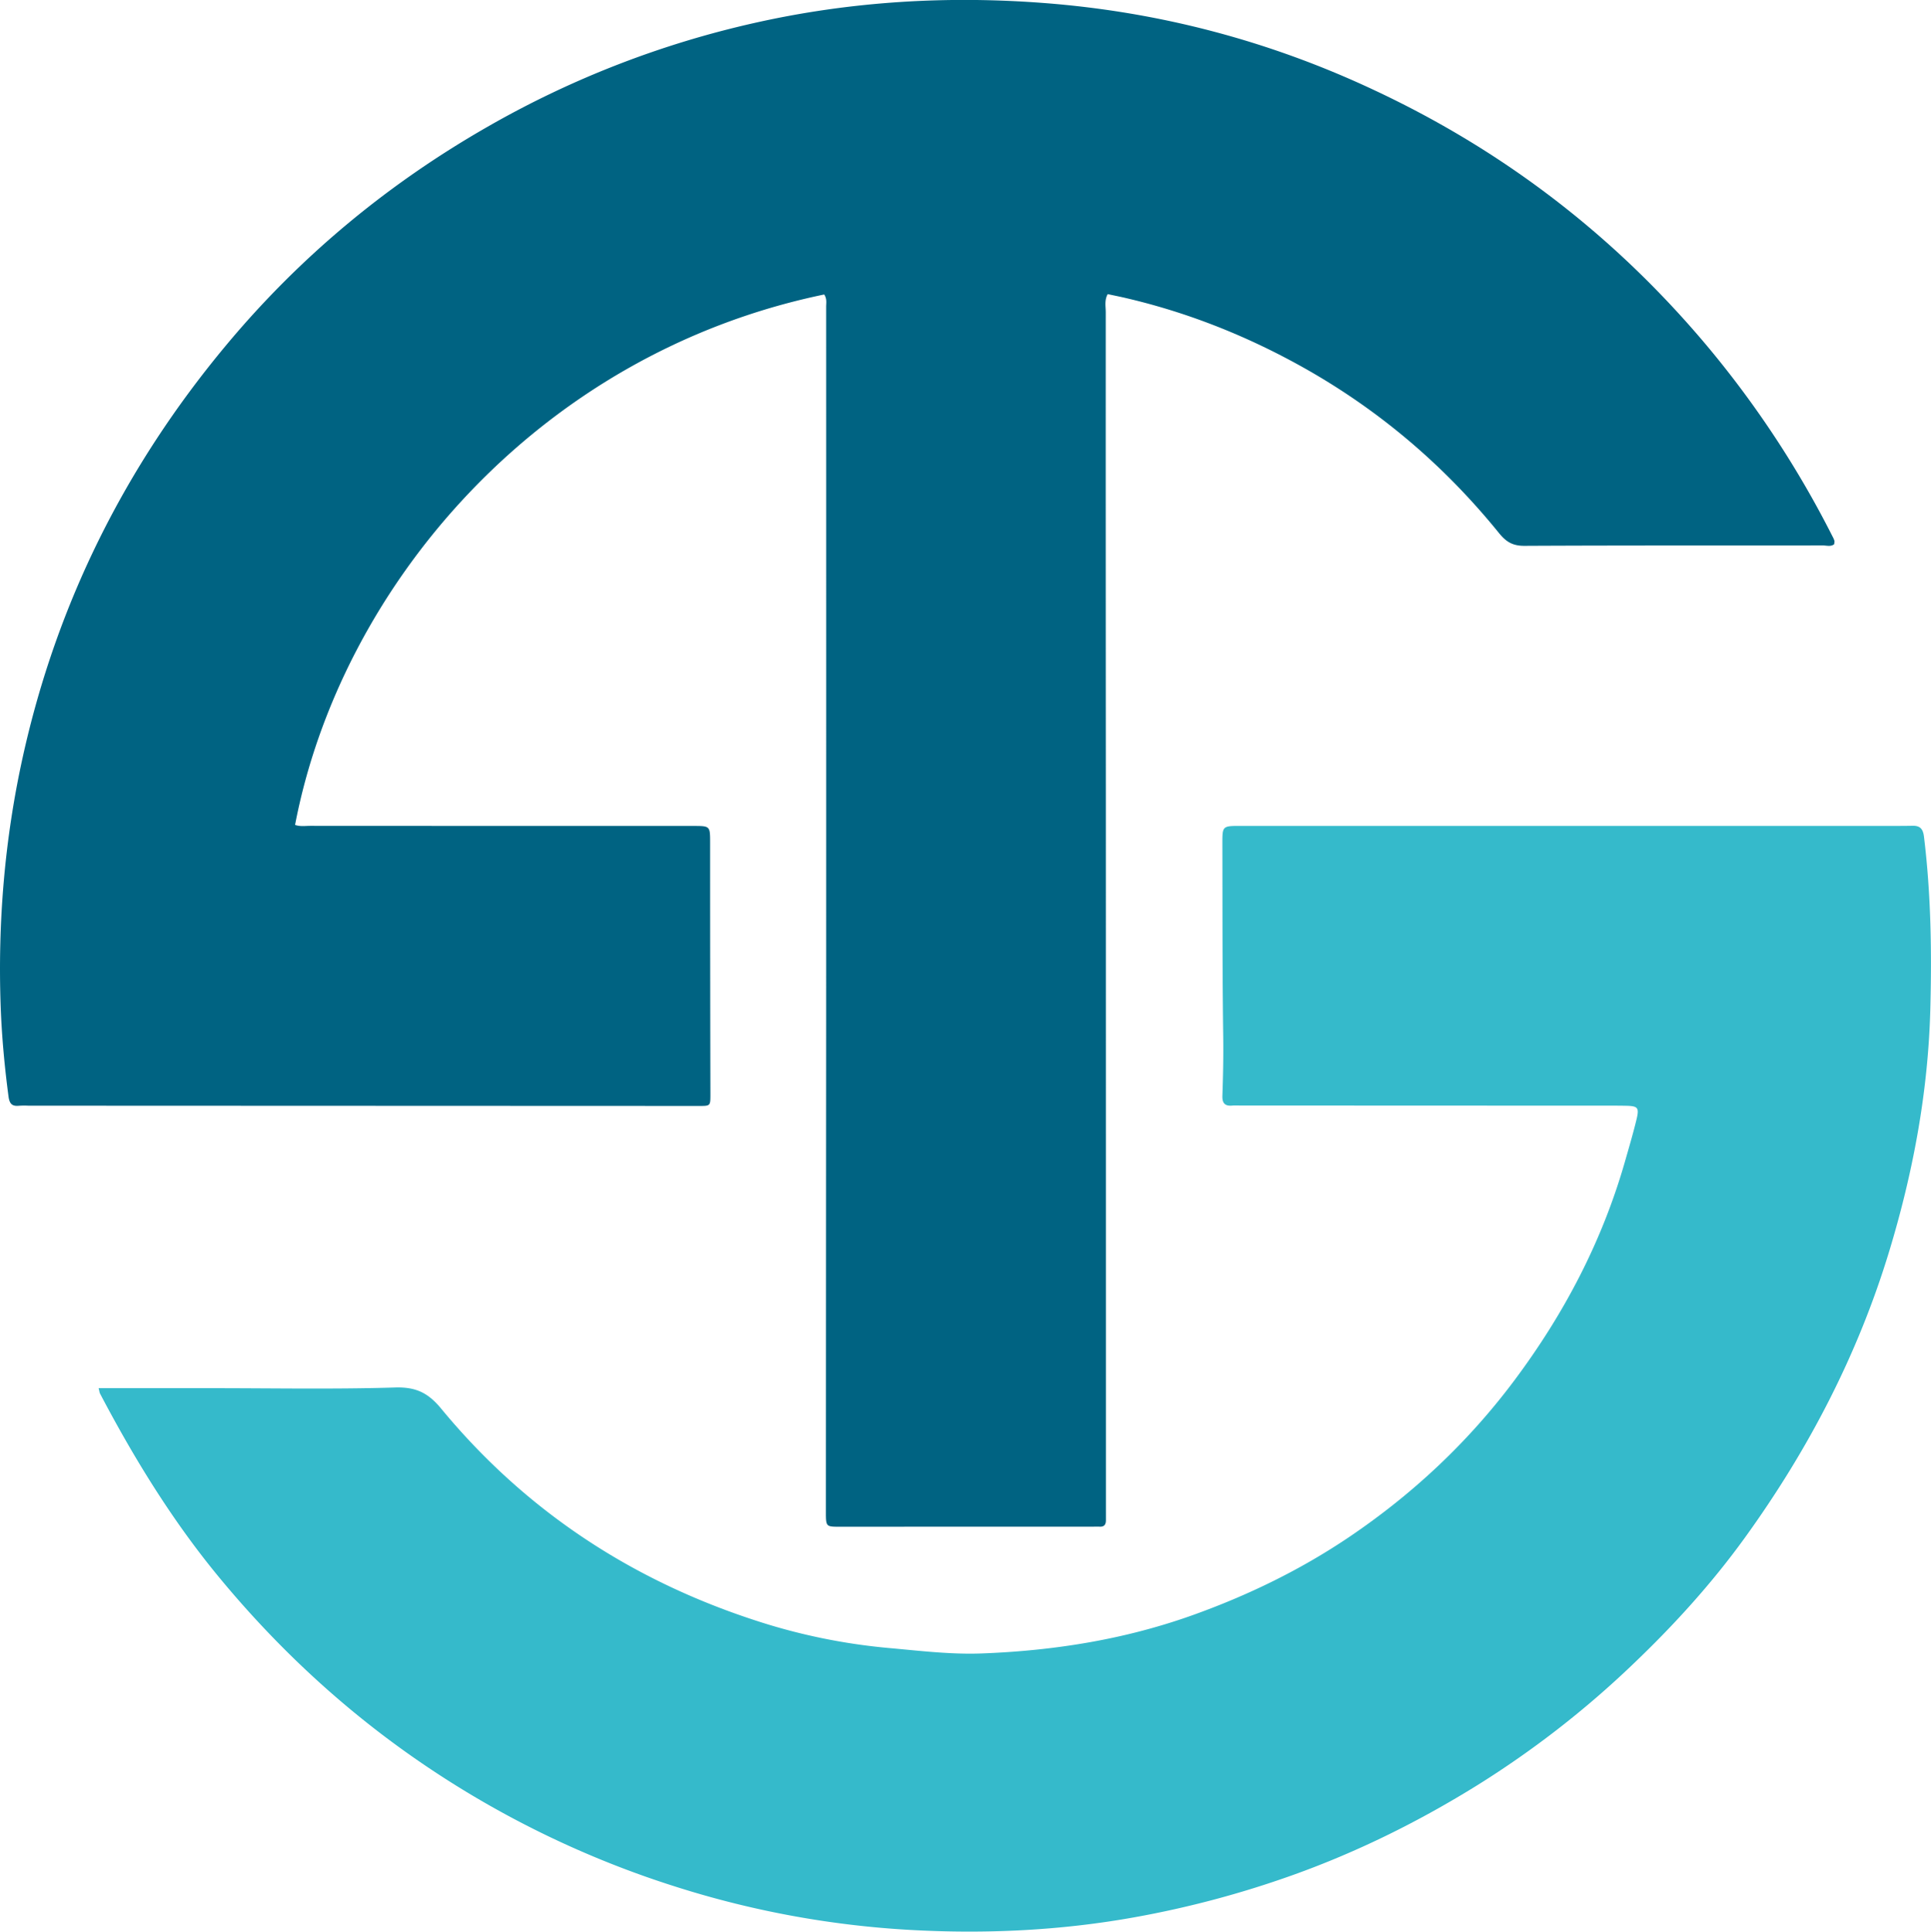 <svg id="Capa_1" data-name="Capa 1" xmlns="http://www.w3.org/2000/svg" viewBox="0 0 1963.88 1964.43"><defs><style>.cls-1{fill:#006382;}.cls-2{fill:#35bacb;}</style></defs><path class="cls-1" d="M936.3,397.25C642.82,458.13,444.05,696.81,398.15,936.62c5.05,1.9,10.31,1,15.47,1q194.82.11,389.64.1c17.14,0,17,0,17,17.57q0,127.53.28,255c0,12.15.12,12.14-11.38,12.14l-682.26-.26a88.87,88.87,0,0,0-9.38.06c-7.1.75-9.78-1.87-10.78-9.34-4.06-30.51-6.89-61.17-8-91.83-3-85.2,4-169.57,22.37-253,34.55-156.61,104.18-295.87,206.56-418.76,75.77-91,165.62-165.37,268.69-224a974.56,974.56,0,0,1,268.28-104c97.24-22,195.75-28.06,295.15-20.44q176.33,13.5,336.25,88.75,199.13,93.3,340,262.18a1016.44,1016.44,0,0,1,125.78,191.58,23.83,23.83,0,0,1,1.86,4.25c.26.92-.07,2-.18,3.55-3.38,2.79-7.67,1.29-11.53,1.29-101.19.11-202.38-.11-303.57.39-11.76.05-18.5-3.93-25.82-13-57.4-70.87-126-128.55-206.2-172.31-54.66-29.84-112.15-52.36-172.84-66.56-6-1.42-12.12-2.63-18.89-4.09-3.47,6.17-2,12.48-2,18.38q-.06,248.77.09,497.57.06,361.44.07,722.88c0,2.61,0,5.21,0,7.82.07,4.33-1.52,7-6.35,6.76-2.6-.12-5.22,0-7.82,0q-128.33,0-256.63.06c-13.84,0-14-.07-14-15.17q.09-249.55.26-499.12.07-363,0-726C938.22,406.11,939.31,401.83,936.3,397.25Z" transform="translate(-98.06 -97.79)"/><path class="cls-2" d="M198.34,1509.44H313.67c62.07,0,124.17,1.21,186.18-.69,21-.64,33.51,5.29,46.81,21.41,85.06,103.12,192.47,174,319.34,215.37a611,611,0,0,0,135.57,28.1c31.65,2.82,63.25,6.75,95,5.56,73.55-2.77,145.5-14.19,215.21-39.21,56.17-20.17,109.29-46,158.66-79.34,64.85-43.86,121.18-96.68,168.12-159.56,50.6-67.78,89.16-141.46,112.37-222.95,4-14,8.12-27.91,11.52-42,2.9-12,1.4-13.63-10.72-13.87-9.39-.19-18.78-.12-28.17-.12L1359,1222c-2.61,0-5.23-.14-7.82.08-7.43.65-10.15-2.55-9.89-10,.71-20.27,1.12-40.53.83-60.85-.92-65.18-.68-130.37-.85-195.55,0-17.86,0-18,18.21-18q328.57,0,657.16,0c8.86,0,17.73.05,26.59-.14,7.73-.15,10.62,3.27,11.58,11.14,7.16,58.61,8,117.45,6.42,176.34-2.3,83.7-17.53,165.31-41.8,245.25-32.07,105.58-82.45,202.21-146.89,291.37-33.59,46.48-72.12,88.88-113.8,128.59a973.21,973.21,0,0,1-157.61,122.59c-59.83,37.22-122.59,68.31-189,92a1005.4,1005.4,0,0,1-159.49,42.53c-75.69,13.68-152.21,17.29-228.85,13a962.93,962.93,0,0,1-237-43.48,982.75,982.75,0,0,1-252.25-121c-80.73-54-151.45-118.92-213.26-193.62-47.69-57.63-86.6-121-121.37-187.09C199.25,1514,199.13,1512.43,198.34,1509.44Z" transform="translate(-98.06 -97.79)"/></svg>